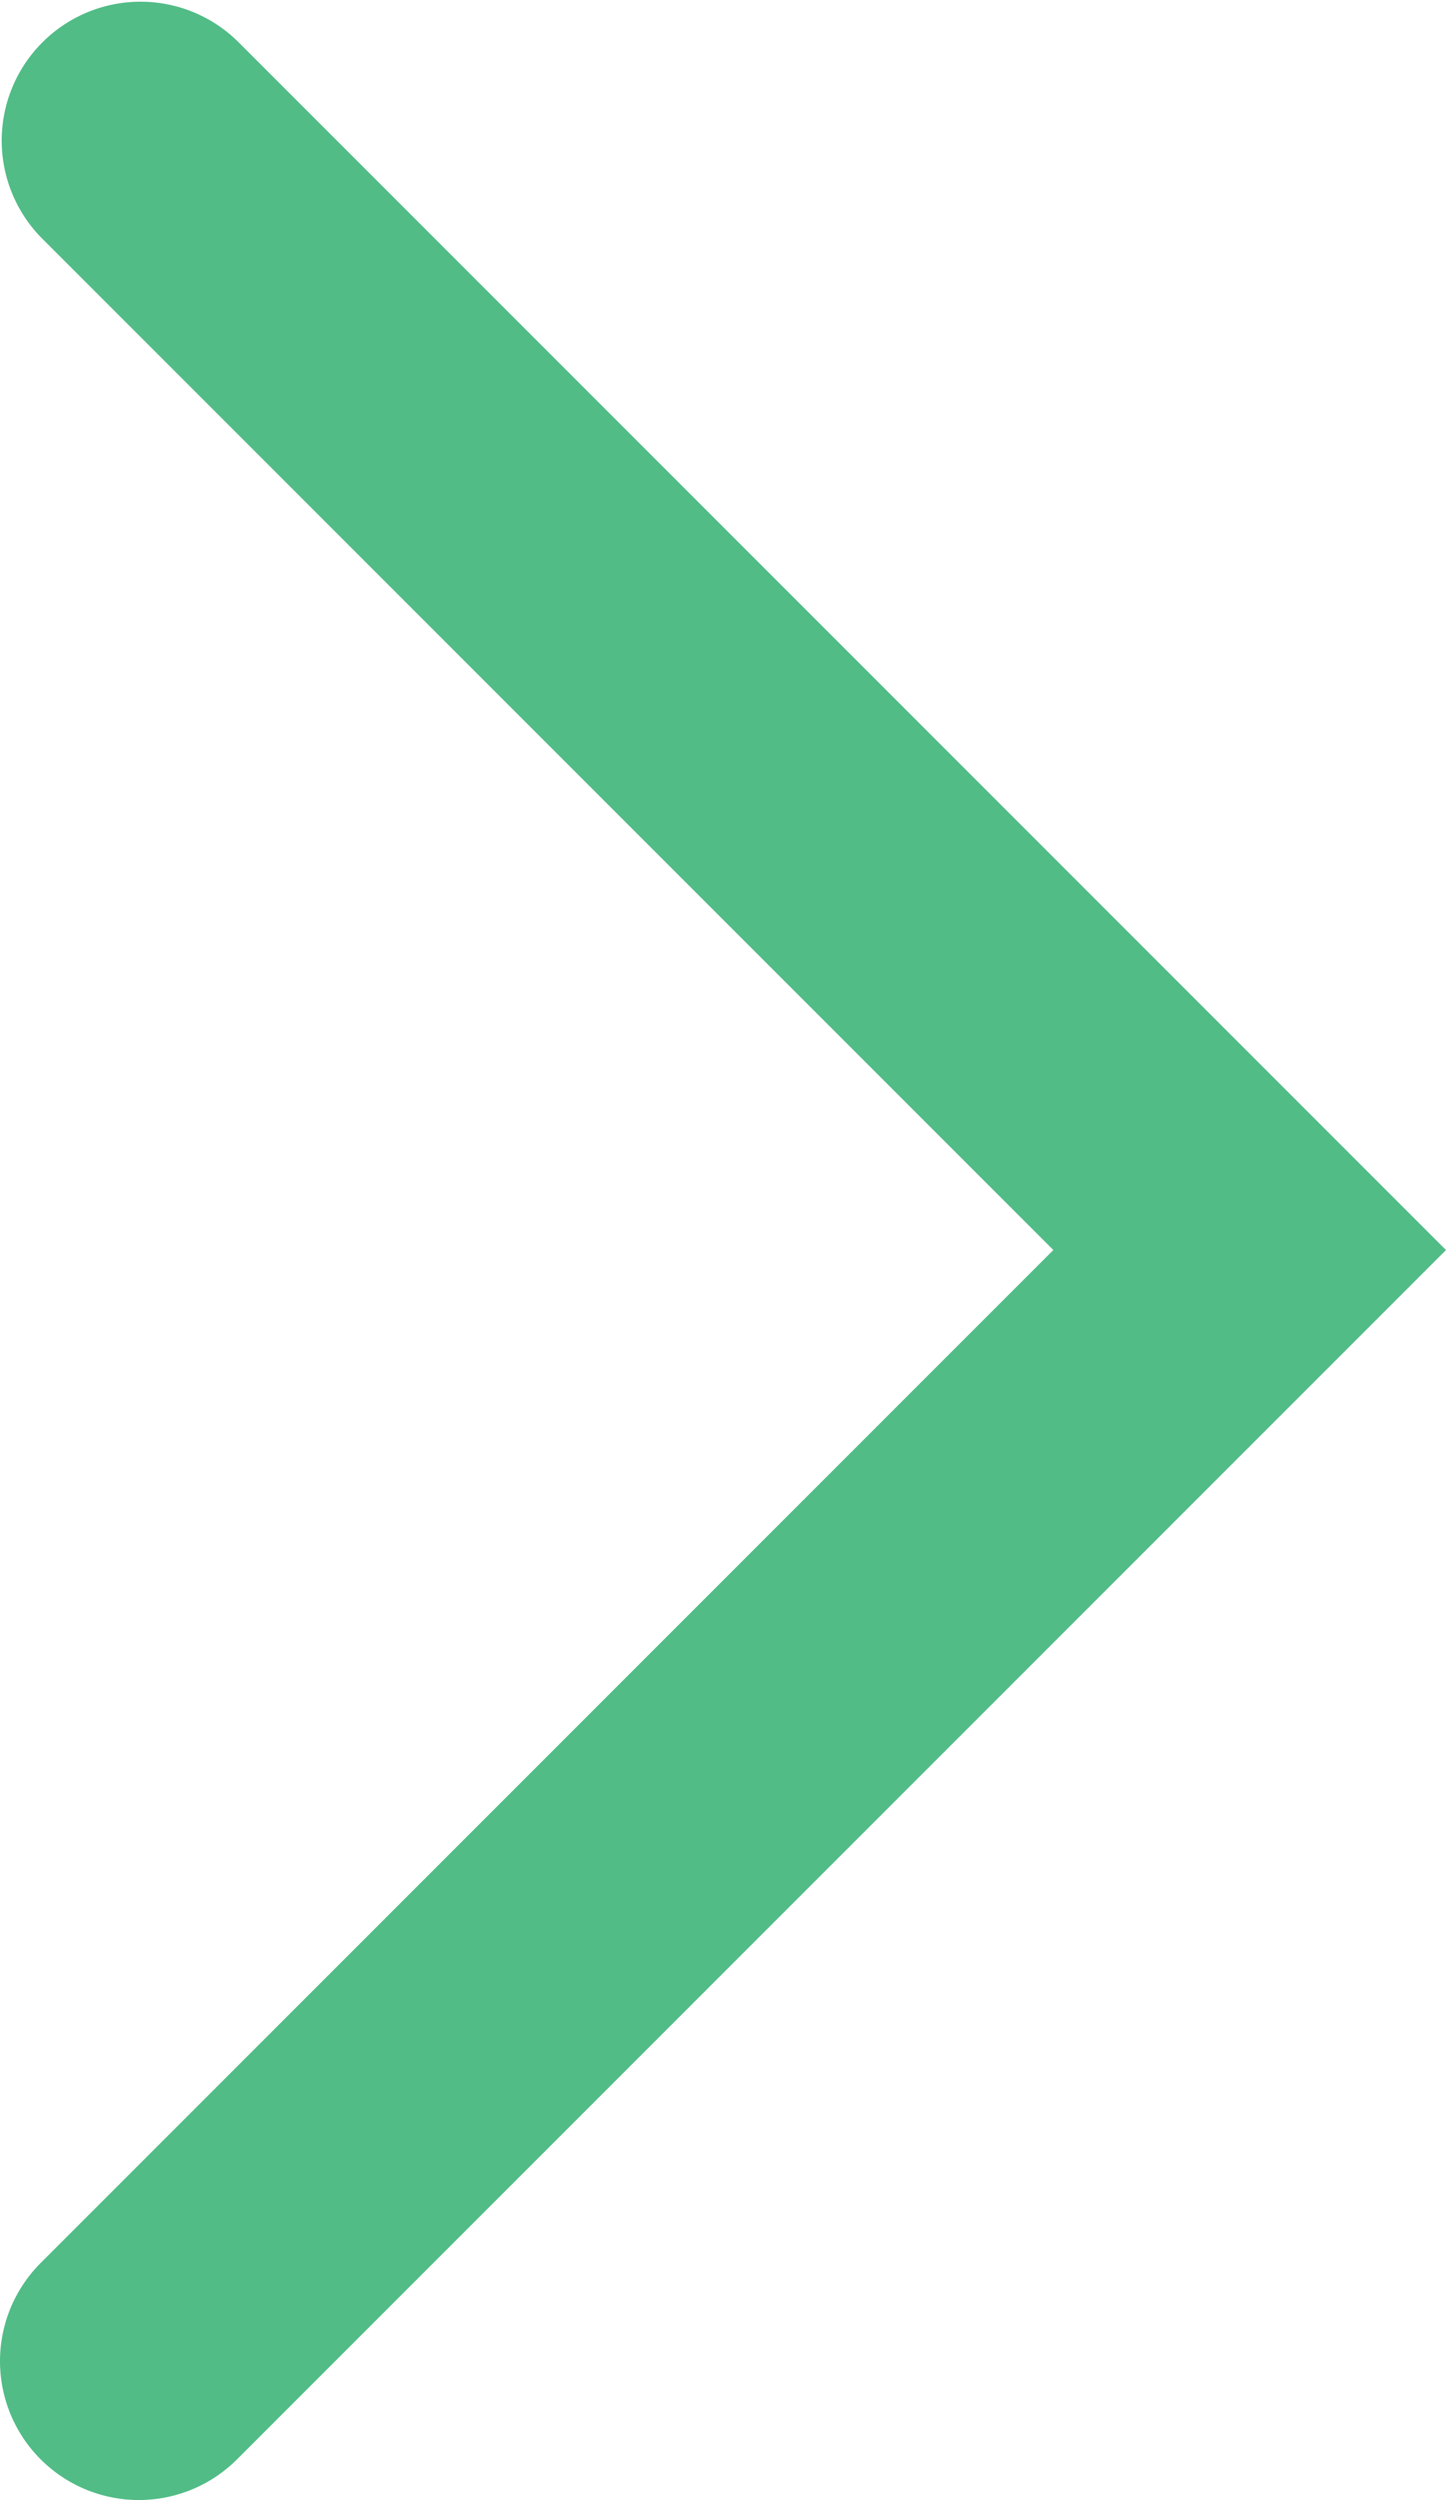 <svg xmlns="http://www.w3.org/2000/svg" width="10.414" height="18" viewBox="0 0 10.414 18"><path d="M28.97,21a1,1,0,0,1-.707-.293L20.97,13.414l-7.293,7.293a1,1,0,0,1-1.414-1.414l8.707-8.707,8.707,8.707A1,1,0,0,1,28.97,21Z" transform="translate(21 -11.97) rotate(90)" fill="#51bc86"/></svg>